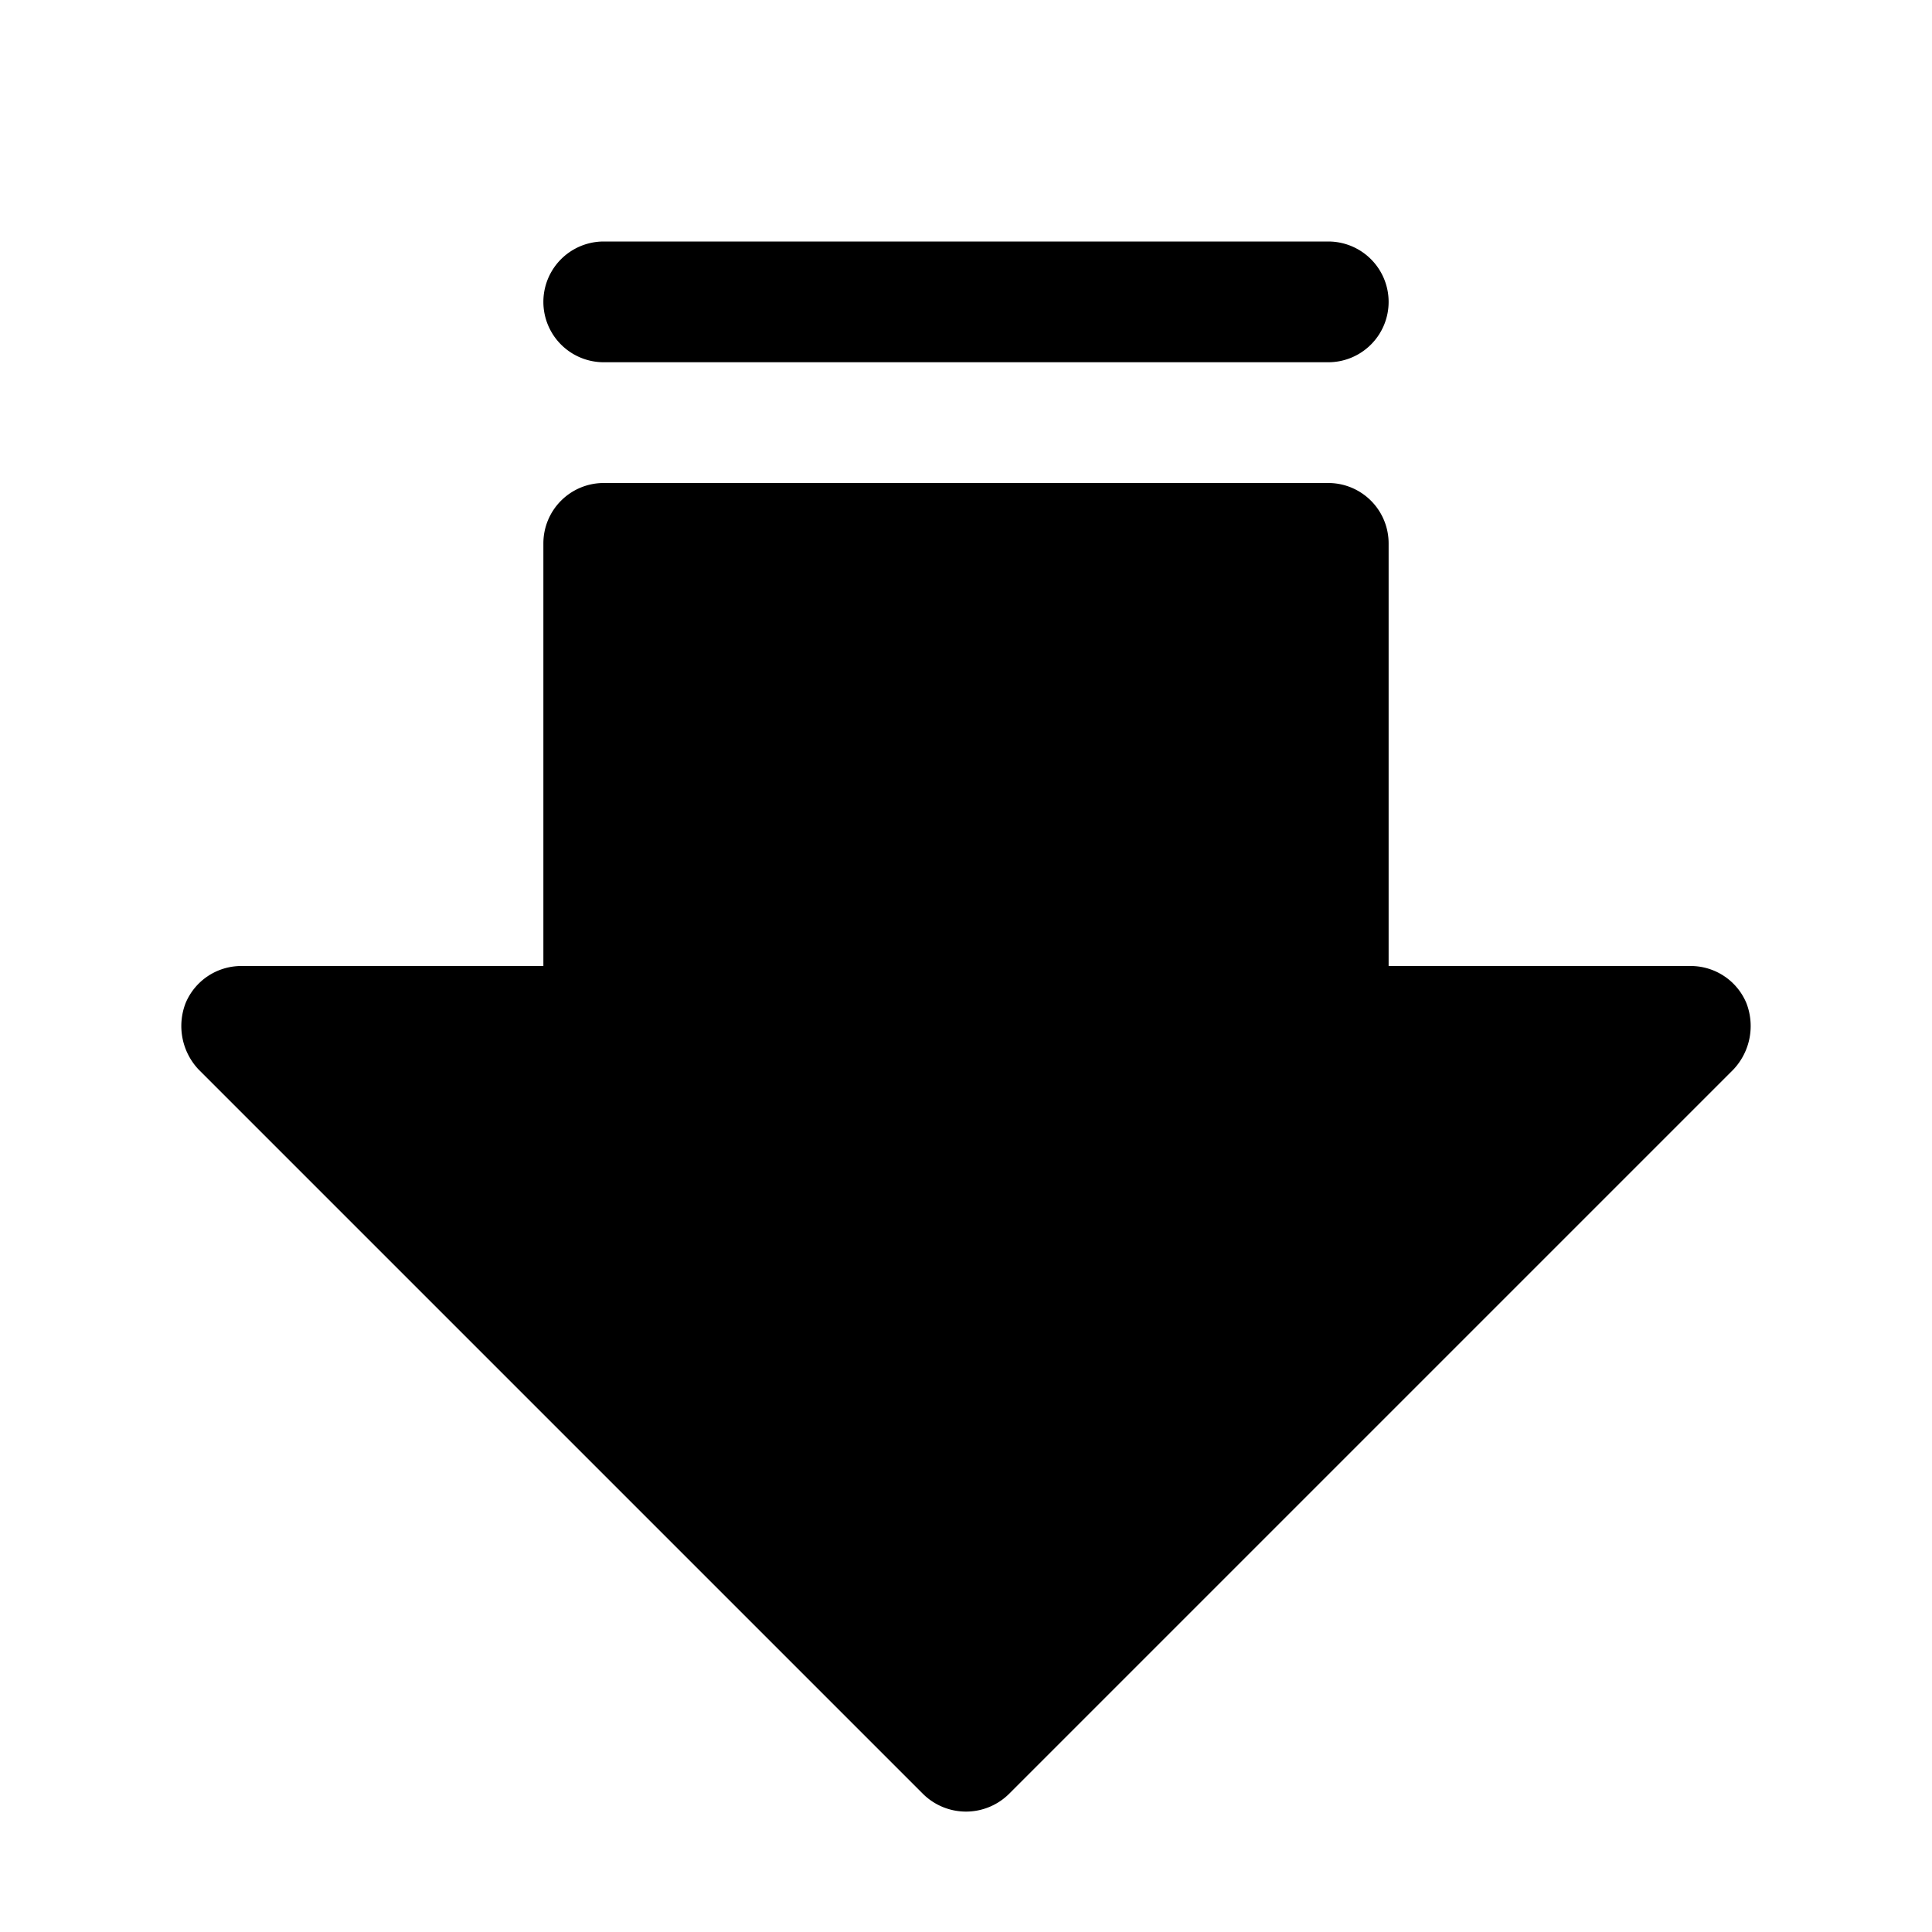 <svg xmlns="http://www.w3.org/2000/svg" viewBox="0 0 256 256"><rect width="256" height="256" fill="none"/><path d="M229.7,141.7l-96,96a8.1,8.1,0,0,1-11.4,0l-96-96a8.4,8.4,0,0,1-1.7-8.8A8,8,0,0,1,32,128H72V72a8,8,0,0,1,8-8h96a8,8,0,0,1,8,8v56h40a8,8,0,0,1,7.4,4.9A8.4,8.4,0,0,1,229.7,141.7ZM184,40a8,8,0,0,0-8-8H80a8,8,0,0,0,0,16h96A8,8,0,0,0,184,40Z"/></svg>